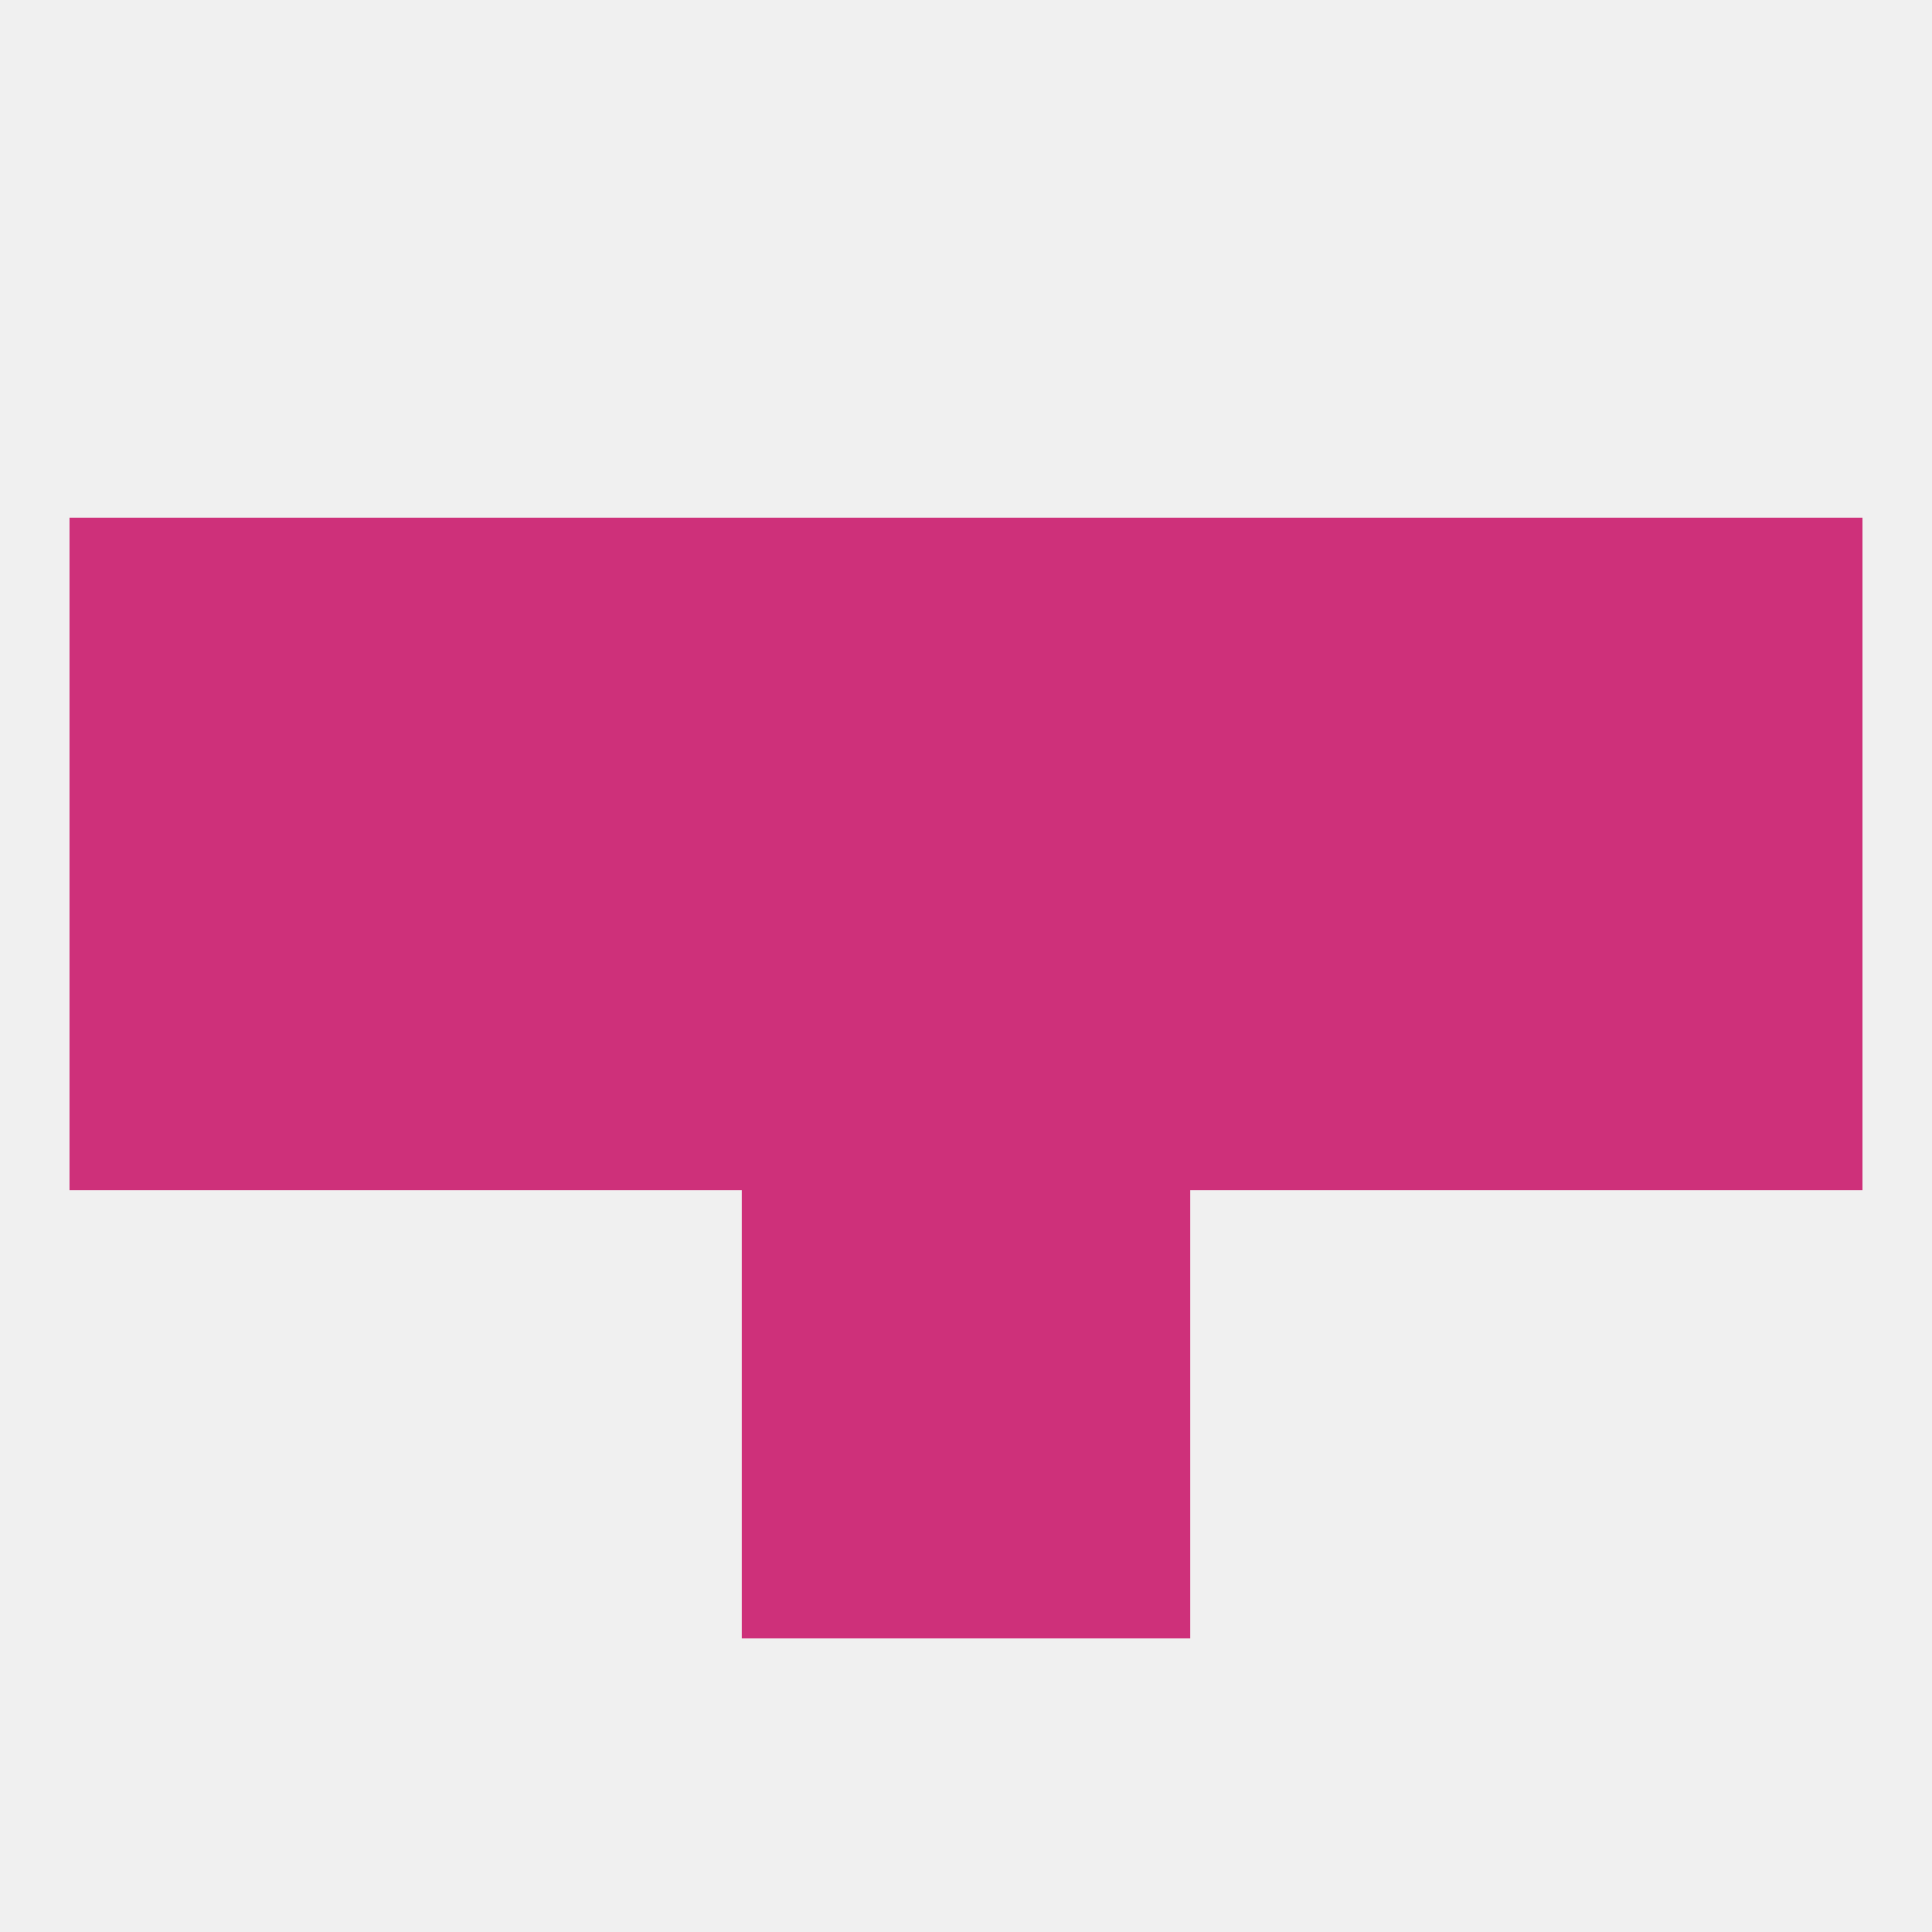 
<!--   <?xml version="1.0"?> -->
<svg version="1.1" baseprofile="full" xmlns="http://www.w3.org/2000/svg" xmlns:xlink="http://www.w3.org/1999/xlink" xmlns:ev="http://www.w3.org/2001/xml-events" width="250" height="250" viewBox="0 0 250 250" >
	<rect width="100%" height="100%" fill="rgba(240,240,240,255)"/>

	<rect x="38" y="96" width="29" height="29" fill="rgba(206,48,122,255)"/>
	<rect x="183" y="96" width="29" height="29" fill="rgba(206,48,122,255)"/>
	<rect x="9" y="96" width="29" height="29" fill="rgba(206,48,122,255)"/>
	<rect x="212" y="96" width="29" height="29" fill="rgba(206,48,122,255)"/>
	<rect x="96" y="96" width="29" height="29" fill="rgba(206,48,122,255)"/>
	<rect x="125" y="96" width="29" height="29" fill="rgba(206,48,122,255)"/>
	<rect x="67" y="96" width="29" height="29" fill="rgba(206,48,122,255)"/>
	<rect x="154" y="96" width="29" height="29" fill="rgba(206,48,122,255)"/>
	<rect x="38" y="67" width="29" height="29" fill="rgba(206,48,122,255)"/>
	<rect x="154" y="67" width="29" height="29" fill="rgba(206,48,122,255)"/>
	<rect x="96" y="67" width="29" height="29" fill="rgba(206,48,122,255)"/>
	<rect x="125" y="67" width="29" height="29" fill="rgba(206,48,122,255)"/>
	<rect x="212" y="67" width="29" height="29" fill="rgba(206,48,122,255)"/>
	<rect x="183" y="67" width="29" height="29" fill="rgba(206,48,122,255)"/>
	<rect x="67" y="67" width="29" height="29" fill="rgba(206,48,122,255)"/>
	<rect x="9" y="67" width="29" height="29" fill="rgba(206,48,122,255)"/>
	<rect x="96" y="154" width="29" height="29" fill="rgba(206,48,122,255)"/>
	<rect x="125" y="154" width="29" height="29" fill="rgba(206,48,122,255)"/>
	<rect x="96" y="183" width="29" height="29" fill="rgba(206,48,122,255)"/>
	<rect x="125" y="183" width="29" height="29" fill="rgba(206,48,122,255)"/>
	<rect x="67" y="125" width="29" height="29" fill="rgba(206,48,122,255)"/>
	<rect x="96" y="125" width="29" height="29" fill="rgba(206,48,122,255)"/>
	<rect x="9" y="125" width="29" height="29" fill="rgba(206,48,122,255)"/>
	<rect x="38" y="125" width="29" height="29" fill="rgba(206,48,122,255)"/>
	<rect x="154" y="125" width="29" height="29" fill="rgba(206,48,122,255)"/>
	<rect x="125" y="125" width="29" height="29" fill="rgba(206,48,122,255)"/>
	<rect x="212" y="125" width="29" height="29" fill="rgba(206,48,122,255)"/>
	<rect x="183" y="125" width="29" height="29" fill="rgba(206,48,122,255)"/>
</svg>